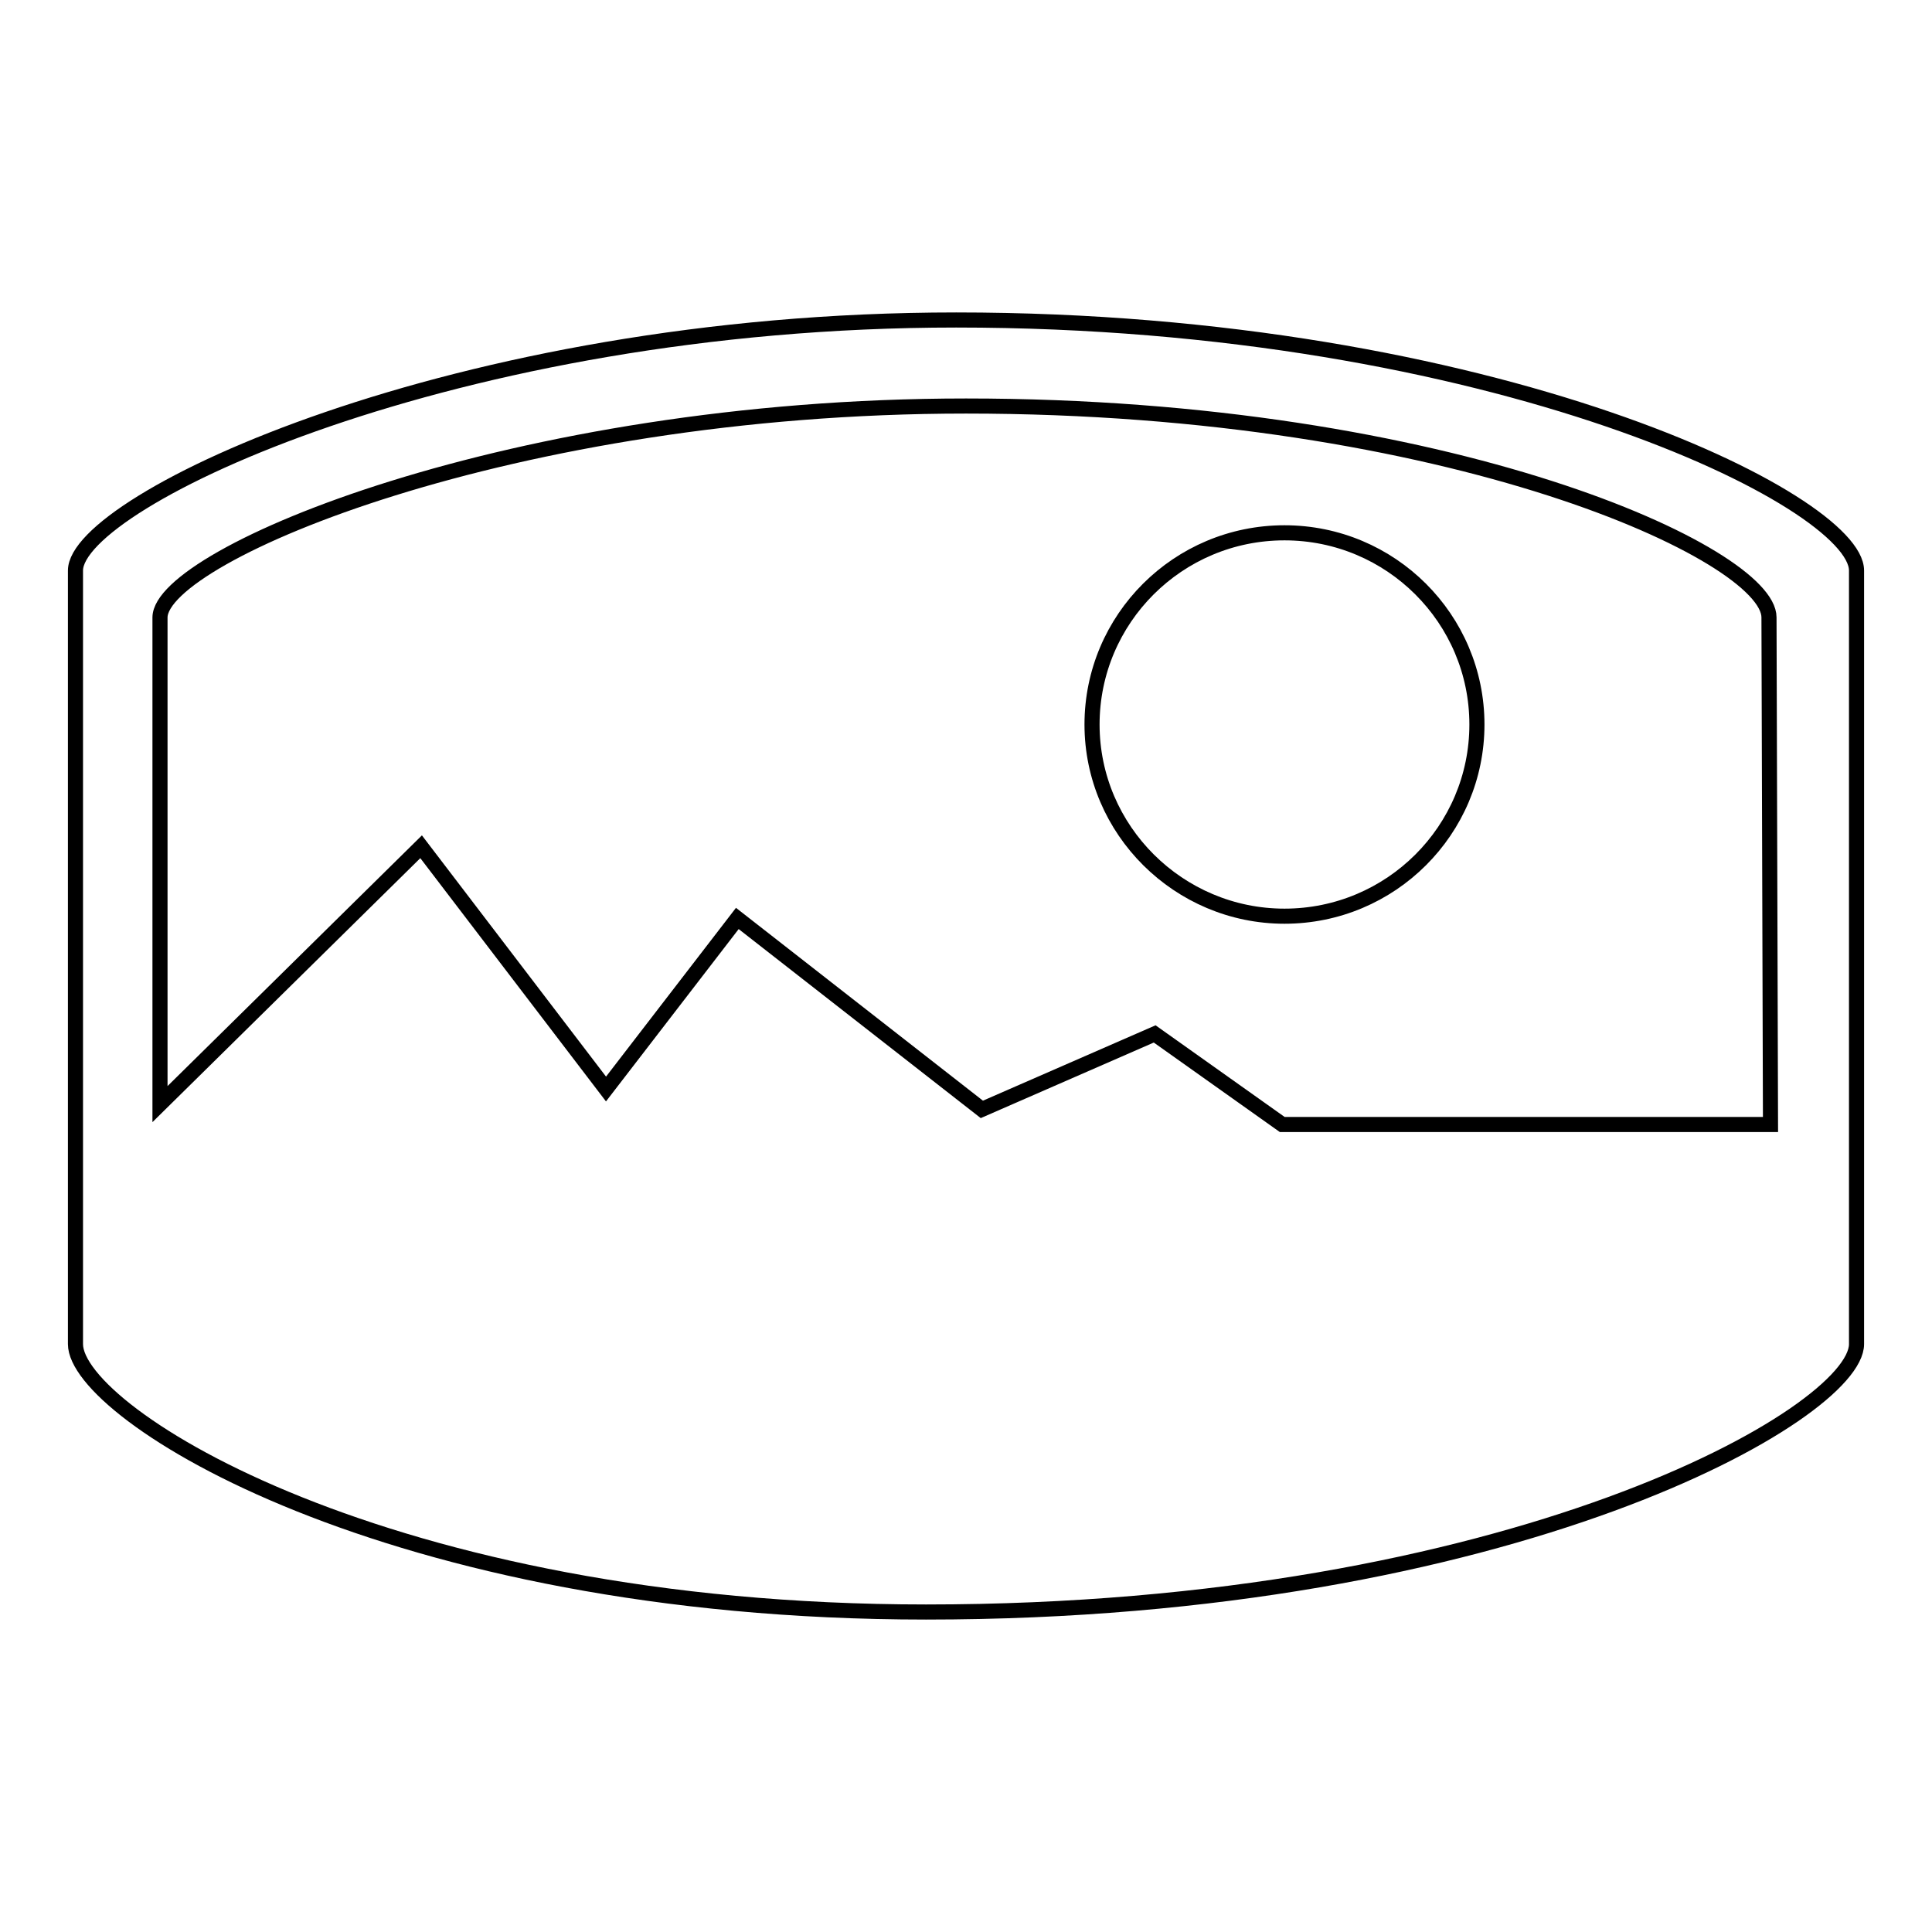 <?xml version="1.0" encoding="utf-8"?>
<!-- Svg Vector Icons : http://www.onlinewebfonts.com/icon -->
<!DOCTYPE svg PUBLIC "-//W3C//DTD SVG 1.1//EN" "http://www.w3.org/Graphics/SVG/1.1/DTD/svg11.dtd">
<svg version="1.1" xmlns="http://www.w3.org/2000/svg" xmlns:xlink="http://www.w3.org/1999/xlink" x="0px" y="0px" viewBox="0 0 256 256" enable-background="new 0 0 256 256" xml:space="preserve">
<g><g><path stroke-width="2" fill-opacity="0" stroke="#000000"  d="M126.7,42.4C60.2,42.4,10,66.4,10,75.6v102.5c0,9.2,41.4,35.5,112.7,35.5c77.6,0,123.3-26.3,123.3-35.5V75.6C246,66.4,198,42.4,126.7,42.4L126.7,42.4L126.7,42.4L126.7,42.4z M128,53.8c64.4,0,106.4,19.7,106.4,28l0.2,67.2h-64.7L153,137l-22.9,10l-32.4-25.3l-17.4,22.6l-24.5-32.1l-34.6,34.1V81.8C21.3,73.5,67.9,53.8,128,53.8L128,53.8L128,53.8L128,53.8z M195.7,96c0,14-11.4,25.4-25.5,25.4c-14,0-25.5-11.4-25.5-25.4c0-14,11.4-25.4,25.5-25.4C184.3,70.6,195.7,82,195.7,96L195.7,96L195.7,96L195.7,96z"/></g></g>
</svg>